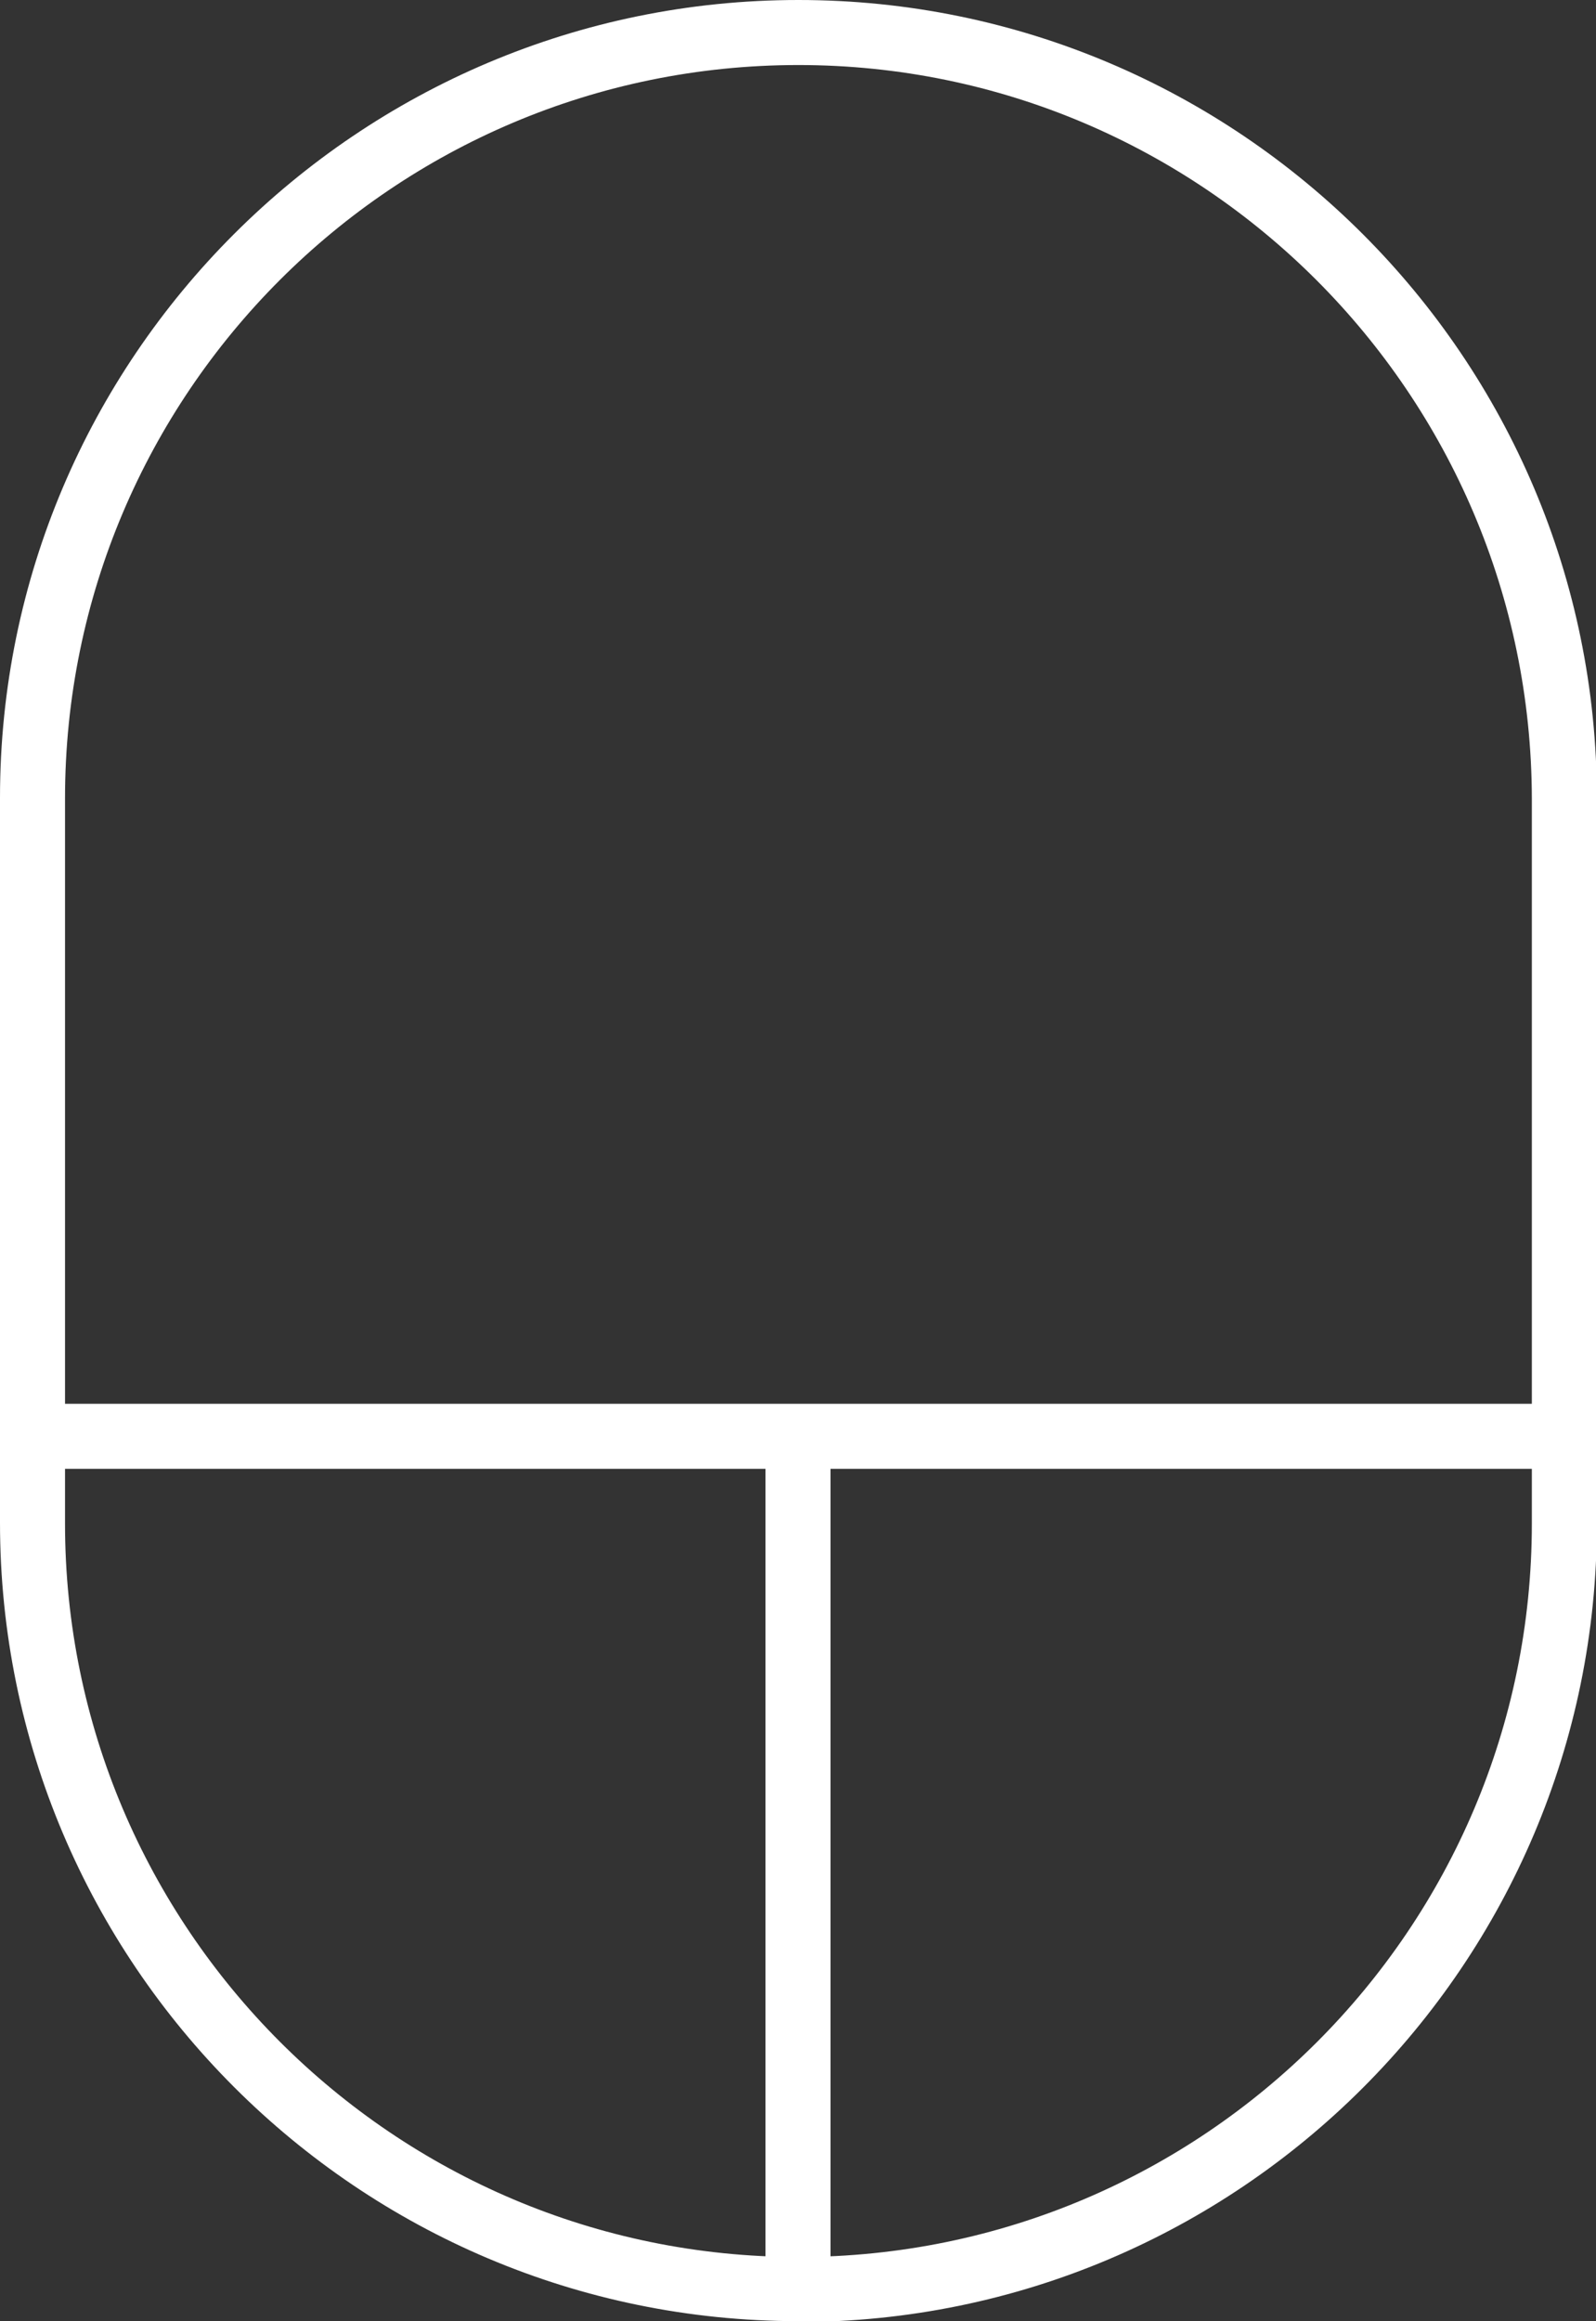 <?xml version="1.0" encoding="UTF-8"?>
<svg id="Layer_2" xmlns="http://www.w3.org/2000/svg" viewBox="0 0 18.41 26.77">
  <rect x="0" y="0" width="18.41" height="26.77" fill="#333333" stroke="none"/>
  <g id="Layer_1-2" data-name="Layer_1">
    <g>
      <path fill="#fff" d="M9.21,26.77c-5.08,0-9.21-4.13-9.21-9.21v-8.36C0,4.13,4.13,0,9.21,0s9.21,4.13,9.21,9.21v8.36c0,5.08-4.13,9.21-9.21,9.21ZM9.21.75C4.54.75.75,4.54.75,9.21v8.36c0,4.66,3.79,8.46,8.46,8.46s8.46-3.79,8.46-8.46v-8.36C17.66,4.54,13.87.75,9.21.75Z"/>
      <rect fill="#fff" x=".38" y="16.19" width="17.66" height=".75"/>
      <rect fill="#fff" x="8.83" y="16.57" width=".75" height="9.82"/>
    </g>
  </g>
</svg>